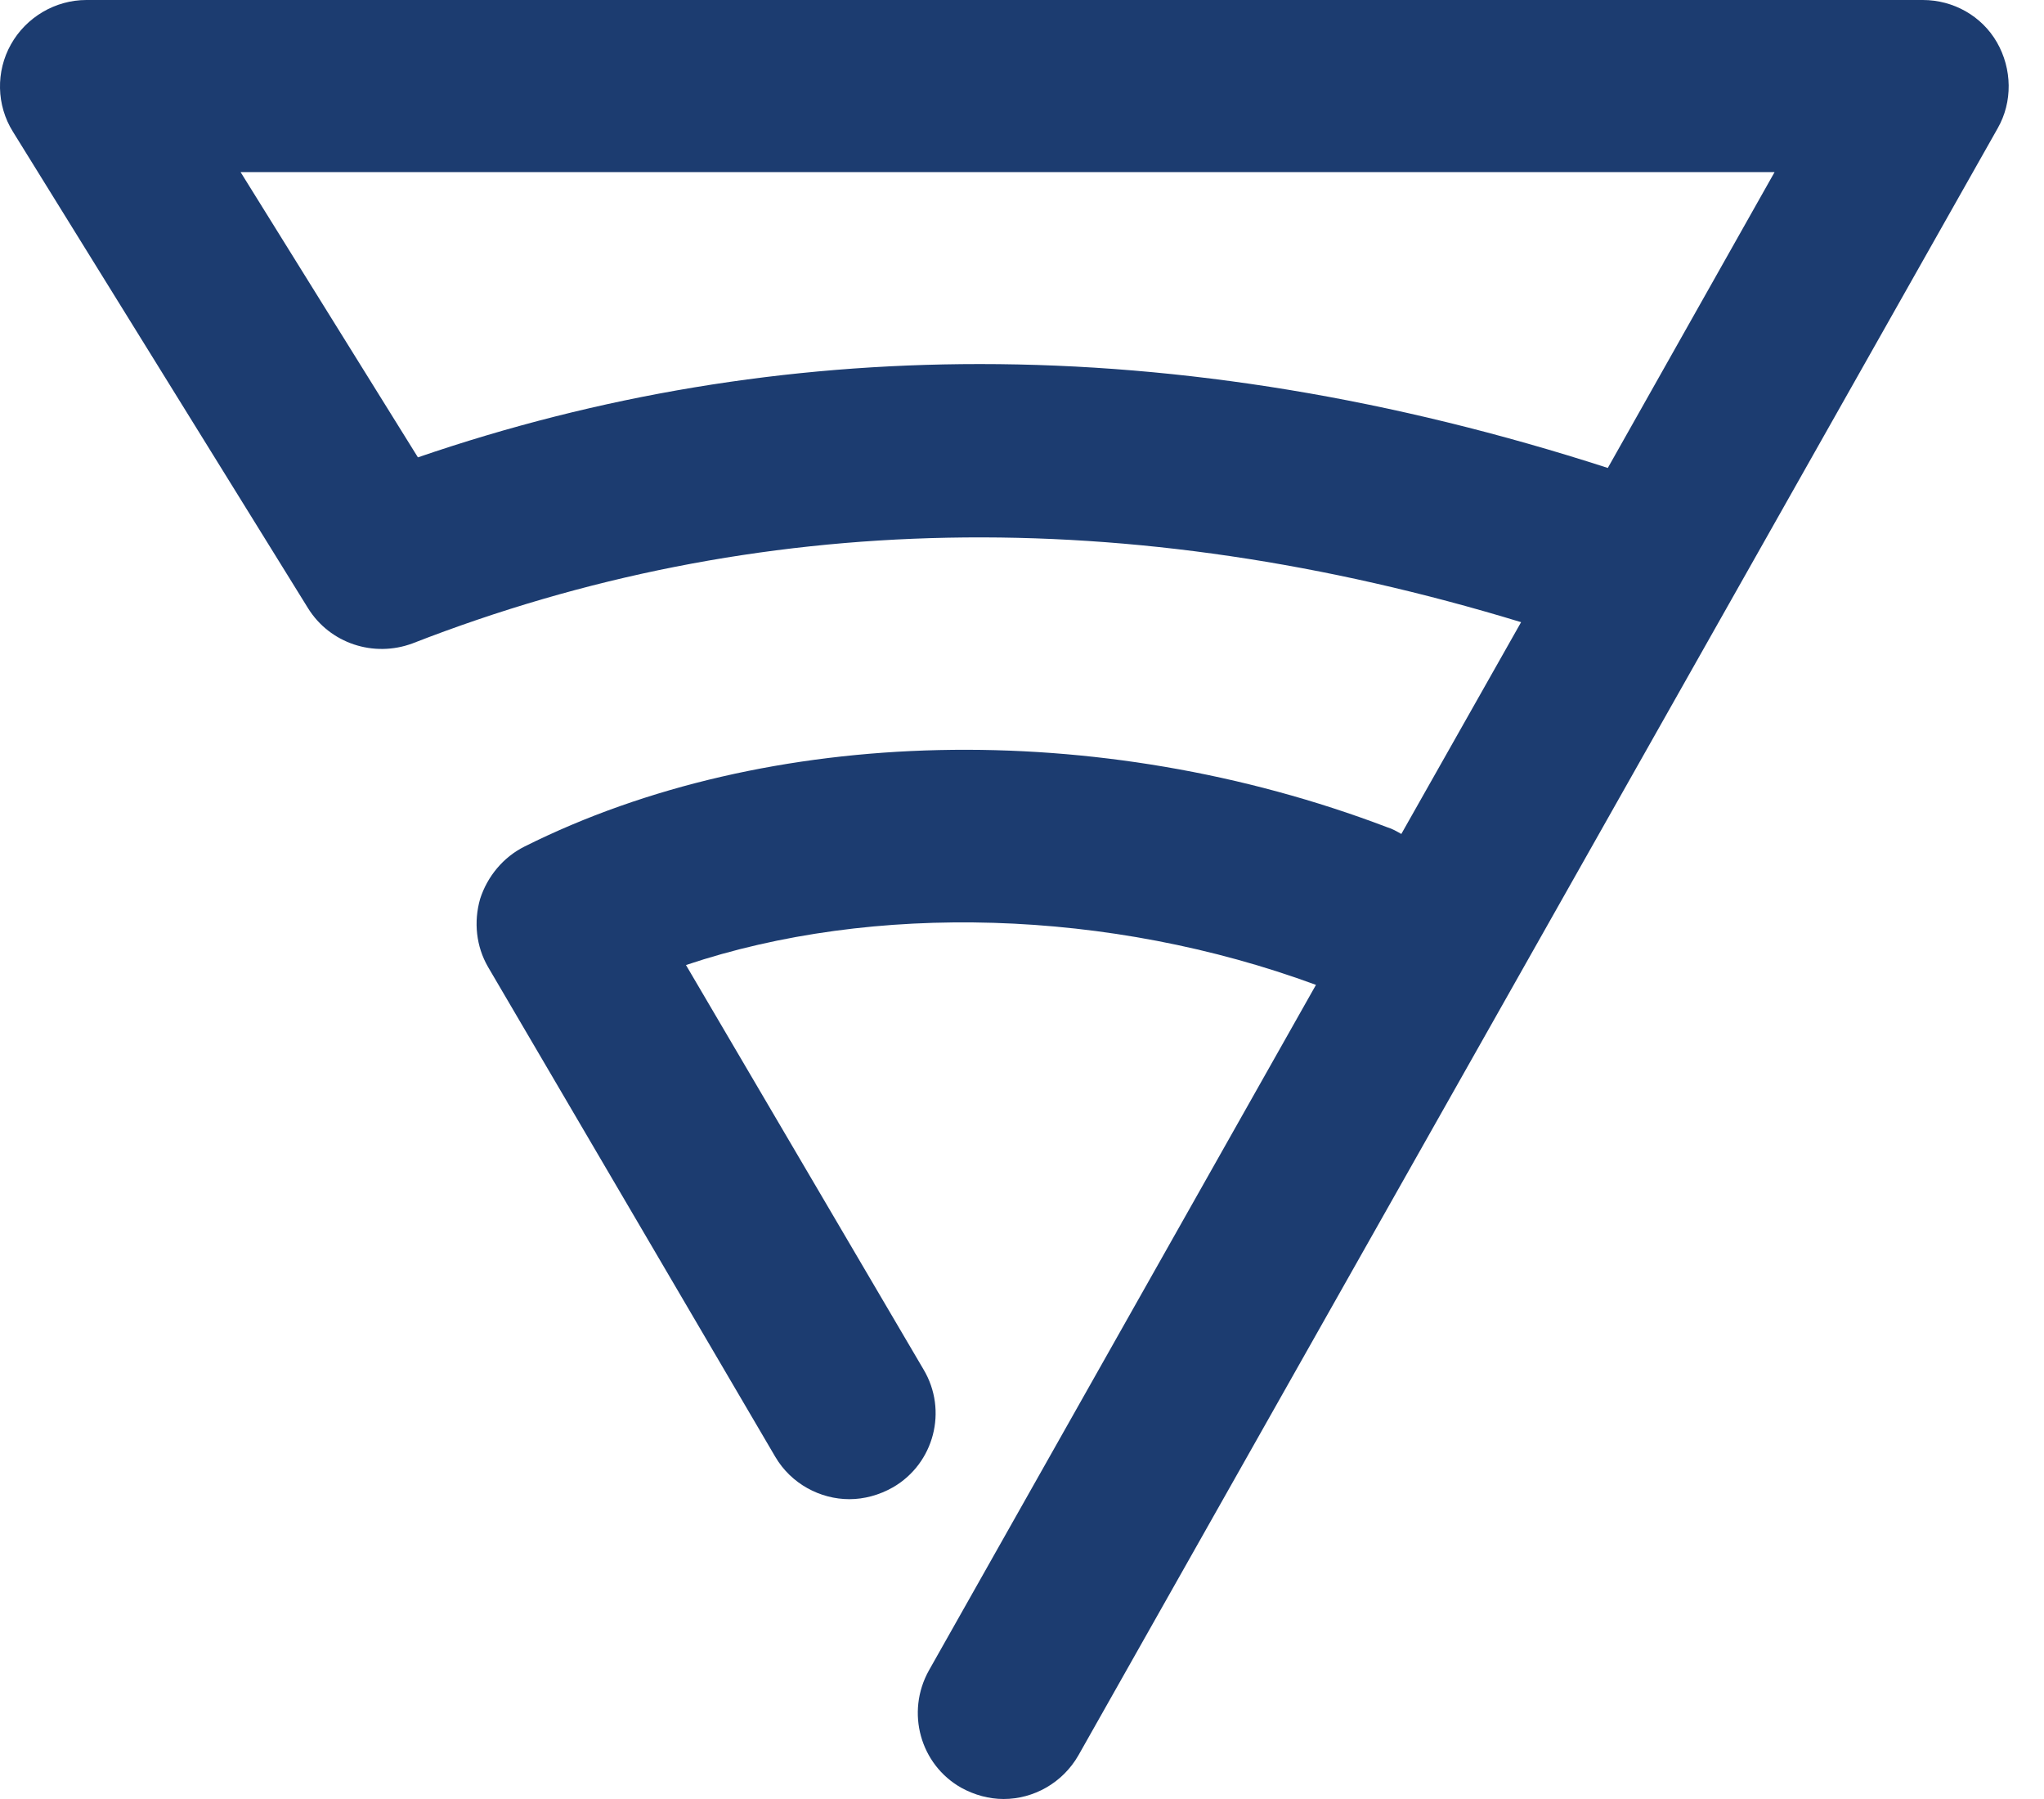 <svg width="50" height="44" viewBox="0 0 50 44" fill="none" xmlns="http://www.w3.org/2000/svg">
<path d="M48.849 1.036C48.477 0.389 47.781 0 47.036 0H2.113C1.352 0 0.64 0.421 0.268 1.085C-0.105 1.748 -0.089 2.574 0.316 3.221L7.536 14.877C8.07 15.735 9.139 16.091 10.094 15.735C18.48 12.465 27.594 12.287 37.209 15.217L34.279 20.397C34.166 20.333 34.053 20.268 33.939 20.235C26.881 17.548 18.787 17.726 12.83 20.705C12.312 20.964 11.923 21.433 11.745 21.984C11.583 22.55 11.648 23.149 11.939 23.651L18.965 35.631C19.354 36.294 20.066 36.667 20.778 36.667C21.134 36.667 21.507 36.569 21.847 36.375C22.85 35.792 23.19 34.497 22.591 33.494L16.78 23.603C21.361 22.065 27.14 22.227 32.191 24.088L22.721 40.859C22.154 41.879 22.51 43.158 23.514 43.725C23.838 43.903 24.194 44 24.55 44C25.279 44 25.991 43.611 26.38 42.932L48.865 3.141C49.237 2.493 49.221 1.684 48.849 1.036ZM39.33 11.445C34.069 9.745 28.937 8.904 23.967 8.904C19.24 8.904 14.659 9.664 10.223 11.186L5.885 4.209H43.41L39.33 11.445Z" fill="#1C3C70"/>
</svg>

